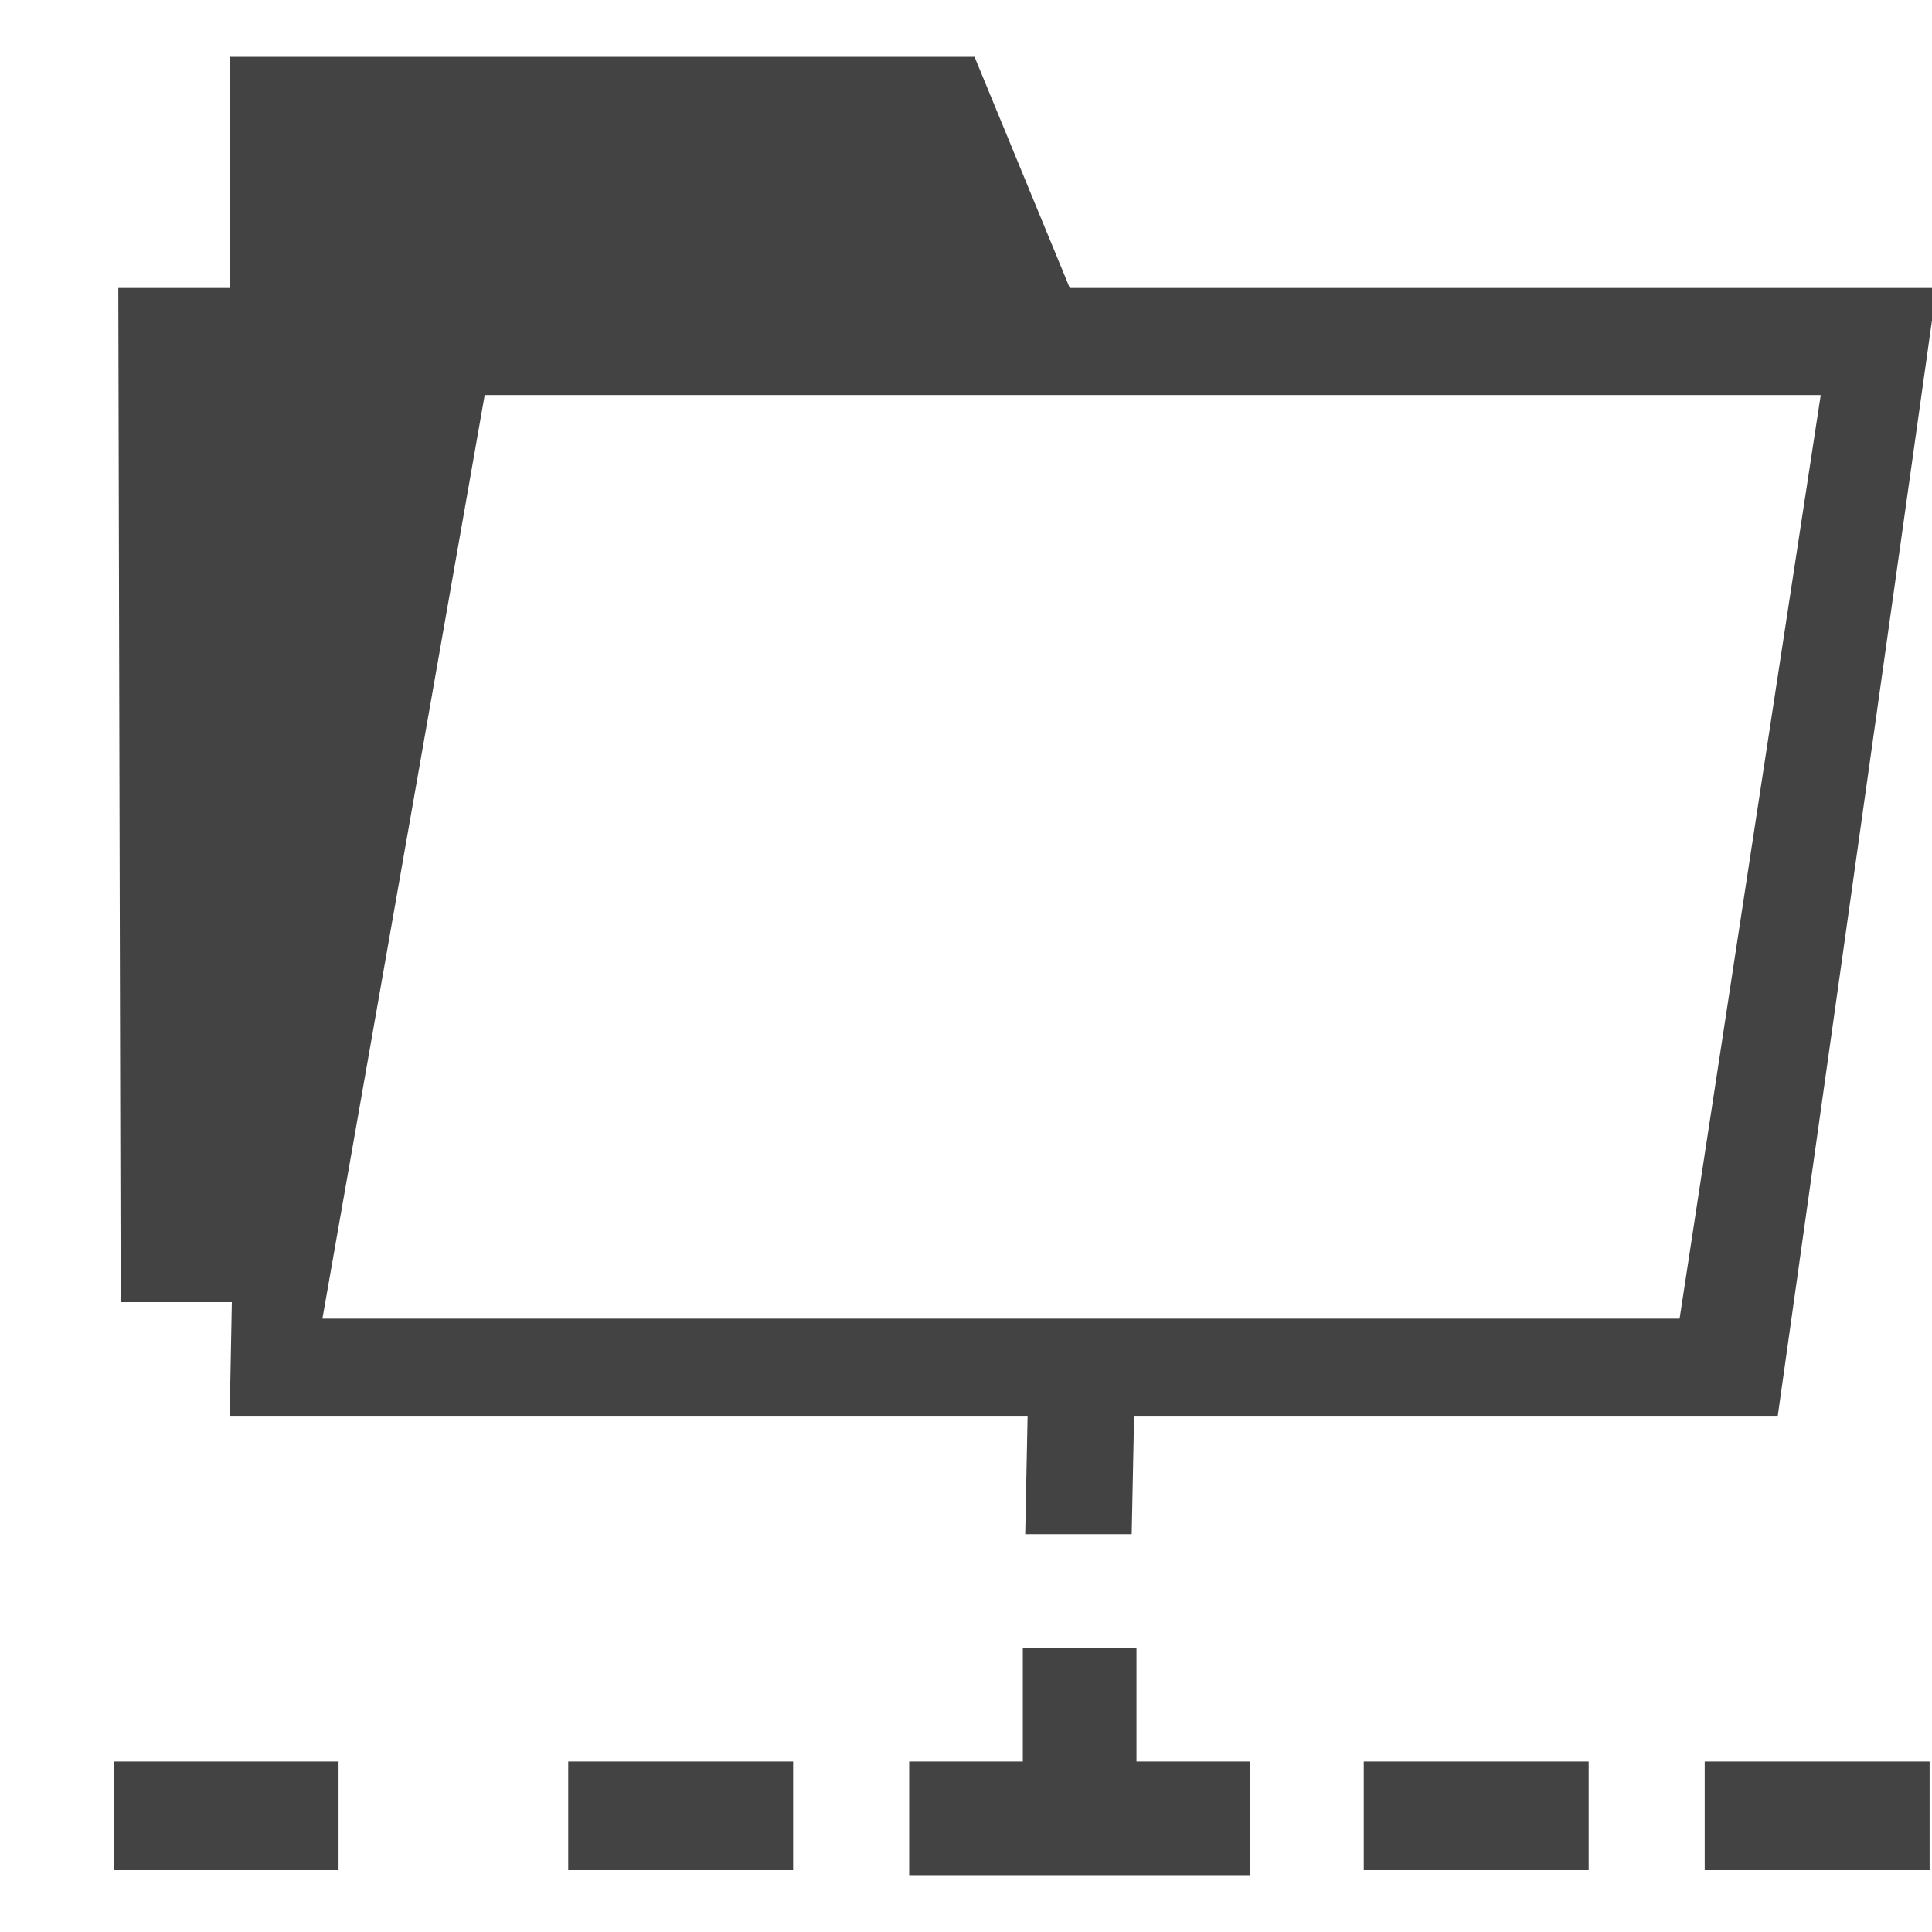 <?xml version="1.0" encoding="utf-8"?>

<svg width="800px" height="800px" viewBox="0 -0.5 17 17" version="1.1" xmlns="http://www.w3.org/2000/svg" xmlns:xlink="http://www.w3.org/1999/xlink" class="si-glyph si-glyph-folder-share">
<title>772</title>
<defs>
</defs>
<g stroke="none" stroke-width="1" fill="none" fill-rule="evenodd">
<g transform="translate(1, 0)" fill="#434343">
<g>
<path d="M8.413,2.034 L7.575,0 L1.02,0 L1.02,2.034 L0.041,2.034 L0.062,10.958 L1.04,10.958 L1.021,11.958 L8.042,11.958 L8.021,13 L8.958,13 L8.979,11.958 L14.643,11.958 L16.04,2.034 L8.413,2.034 L8.413,2.034 Z M13.779,11.103 L1.837,11.103 L3.265,2.976 L15.021,2.976 L13.779,11.103 L13.779,11.103 Z" class="si-glyph-fill">
</path>
<rect x="0" y="15" width="1.979" height="0.956" class="si-glyph-fill">
</rect>
<rect x="4" y="15" width="1.979" height="0.956" class="si-glyph-fill">
</rect>
<rect x="11" y="15" width="1.979" height="0.956" class="si-glyph-fill">
</rect>
<rect x="14" y="15" width="1.979" height="0.956" class="si-glyph-fill">
</rect>
</g>
<path d="M9,15 L9,14 L8,14 L8,15 L7,15 L7,16 L10,16 L10,15 L9,15 Z" class="si-glyph-fill">
</path>
</g>
</g>
</svg>